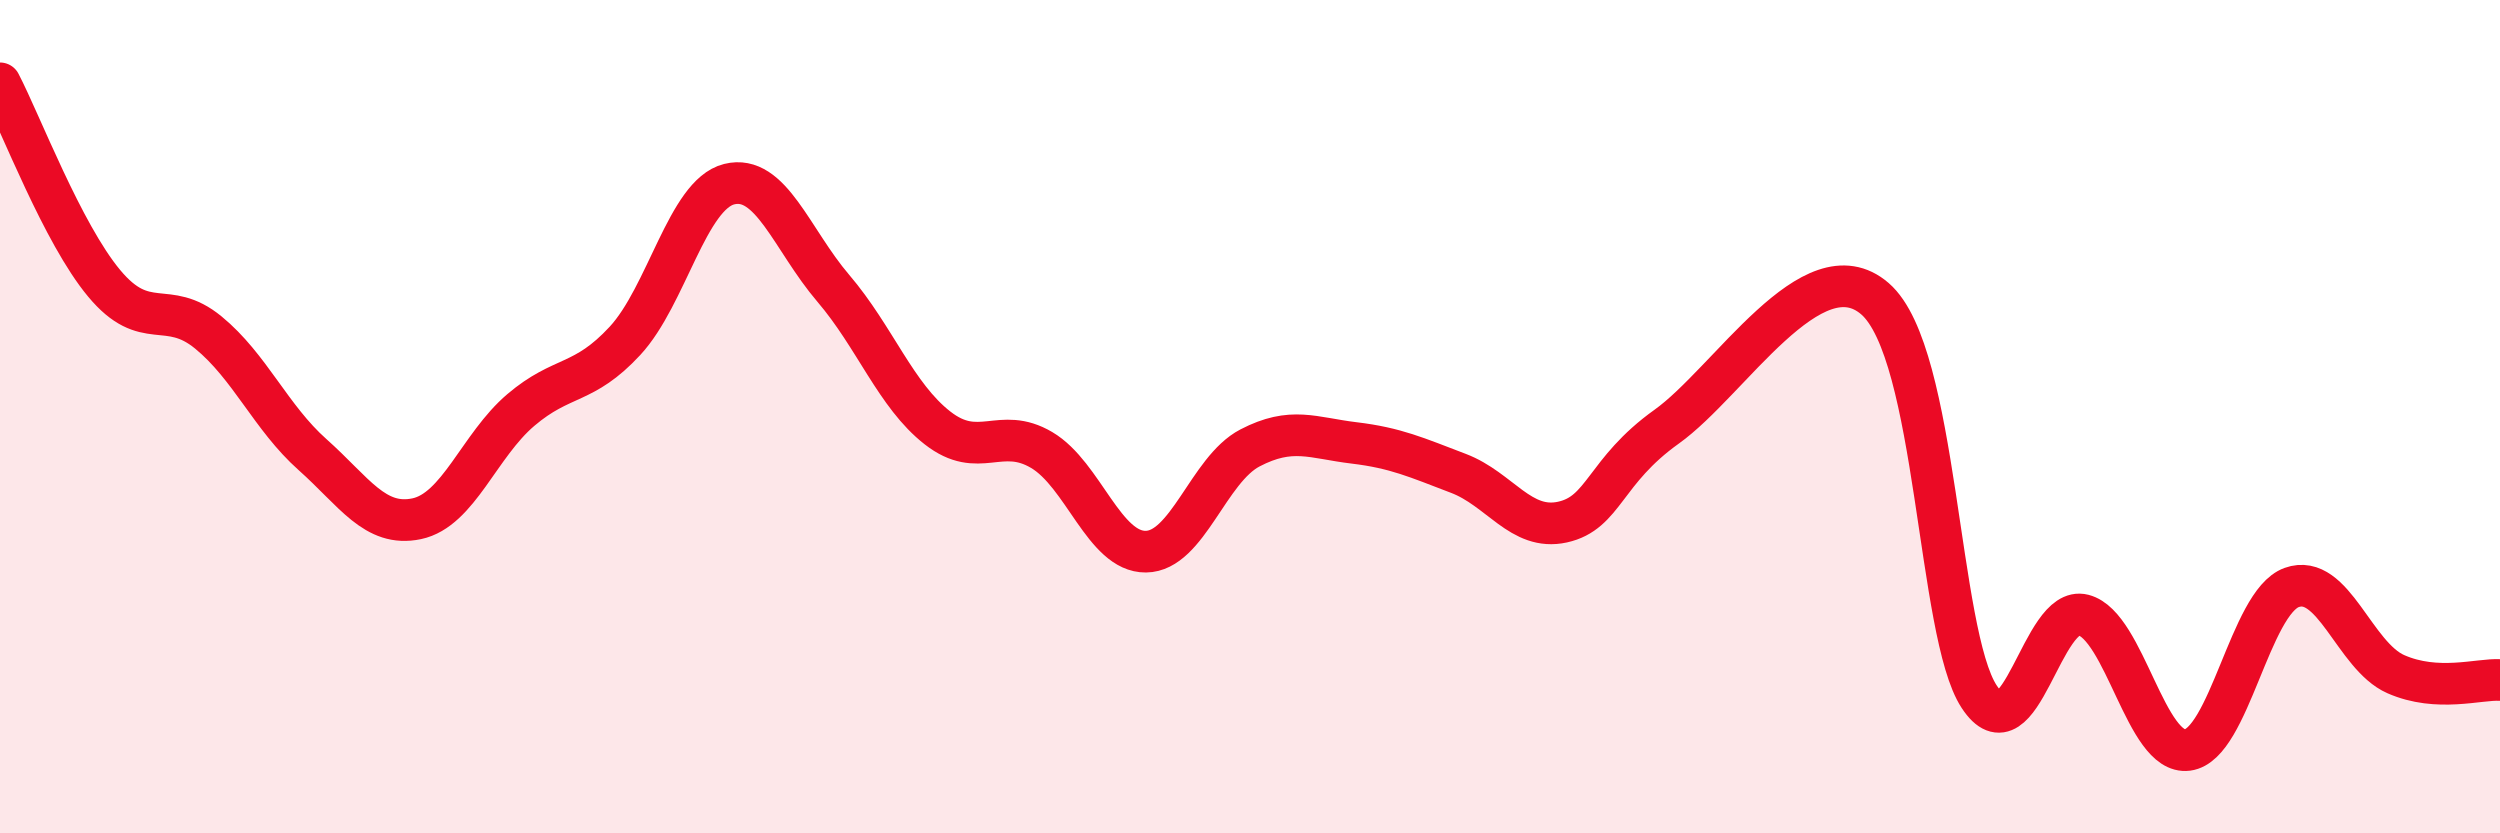 
    <svg width="60" height="20" viewBox="0 0 60 20" xmlns="http://www.w3.org/2000/svg">
      <path
        d="M 0,2 C 0.5,2.96 1.5,5.6 2.5,6.8 C 3.5,8 4,7.16 5,7.98 C 6,8.8 6.5,10.02 7.5,10.91 C 8.5,11.8 9,12.66 10,12.45 C 11,12.24 11.5,10.69 12.5,9.84 C 13.5,8.99 14,9.26 15,8.18 C 16,7.1 16.5,4.67 17.5,4.42 C 18.5,4.17 19,5.75 20,6.92 C 21,8.09 21.5,9.49 22.5,10.27 C 23.5,11.05 24,10.21 25,10.8 C 26,11.39 26.5,13.25 27.5,13.24 C 28.5,13.23 29,11.27 30,10.75 C 31,10.23 31.5,10.51 32.5,10.63 C 33.5,10.75 34,10.98 35,11.36 C 36,11.74 36.5,12.75 37.5,12.53 C 38.5,12.31 38.5,11.31 40,10.24 C 41.5,9.17 43.5,5.87 45,7.17 C 46.5,8.47 46.5,15.2 47.5,16.72 C 48.5,18.24 49,14.5 50,14.76 C 51,15.02 51.5,18.13 52.5,18 C 53.5,17.87 54,14.46 55,14.1 C 56,13.74 56.5,15.74 57.5,16.18 C 58.5,16.62 59.5,16.29 60,16.32L60 20L0 20Z"
        fill="#EB0A25"
        opacity="0.1"
        stroke-linecap="round"
        stroke-linejoin="round"
      />
      <path
        d="M 0,2 C 0.5,2.96 1.5,5.6 2.5,6.8 C 3.5,8 4,7.16 5,7.98 C 6,8.8 6.5,10.02 7.5,10.91 C 8.5,11.8 9,12.66 10,12.45 C 11,12.24 11.5,10.69 12.5,9.84 C 13.5,8.99 14,9.26 15,8.18 C 16,7.1 16.5,4.67 17.5,4.42 C 18.5,4.17 19,5.75 20,6.92 C 21,8.09 21.5,9.49 22.5,10.27 C 23.5,11.05 24,10.21 25,10.8 C 26,11.39 26.5,13.25 27.5,13.24 C 28.5,13.23 29,11.27 30,10.75 C 31,10.23 31.5,10.51 32.5,10.63 C 33.5,10.75 34,10.98 35,11.36 C 36,11.74 36.5,12.75 37.5,12.53 C 38.5,12.31 38.5,11.31 40,10.24 C 41.5,9.17 43.5,5.87 45,7.17 C 46.5,8.47 46.5,15.2 47.5,16.72 C 48.5,18.24 49,14.5 50,14.76 C 51,15.02 51.5,18.13 52.5,18 C 53.5,17.87 54,14.46 55,14.1 C 56,13.74 56.5,15.74 57.5,16.18 C 58.5,16.62 59.5,16.29 60,16.32"
        stroke="#EB0A25"
        stroke-width="1"
        fill="none"
        stroke-linecap="round"
        stroke-linejoin="round"
      />
    </svg>
  
